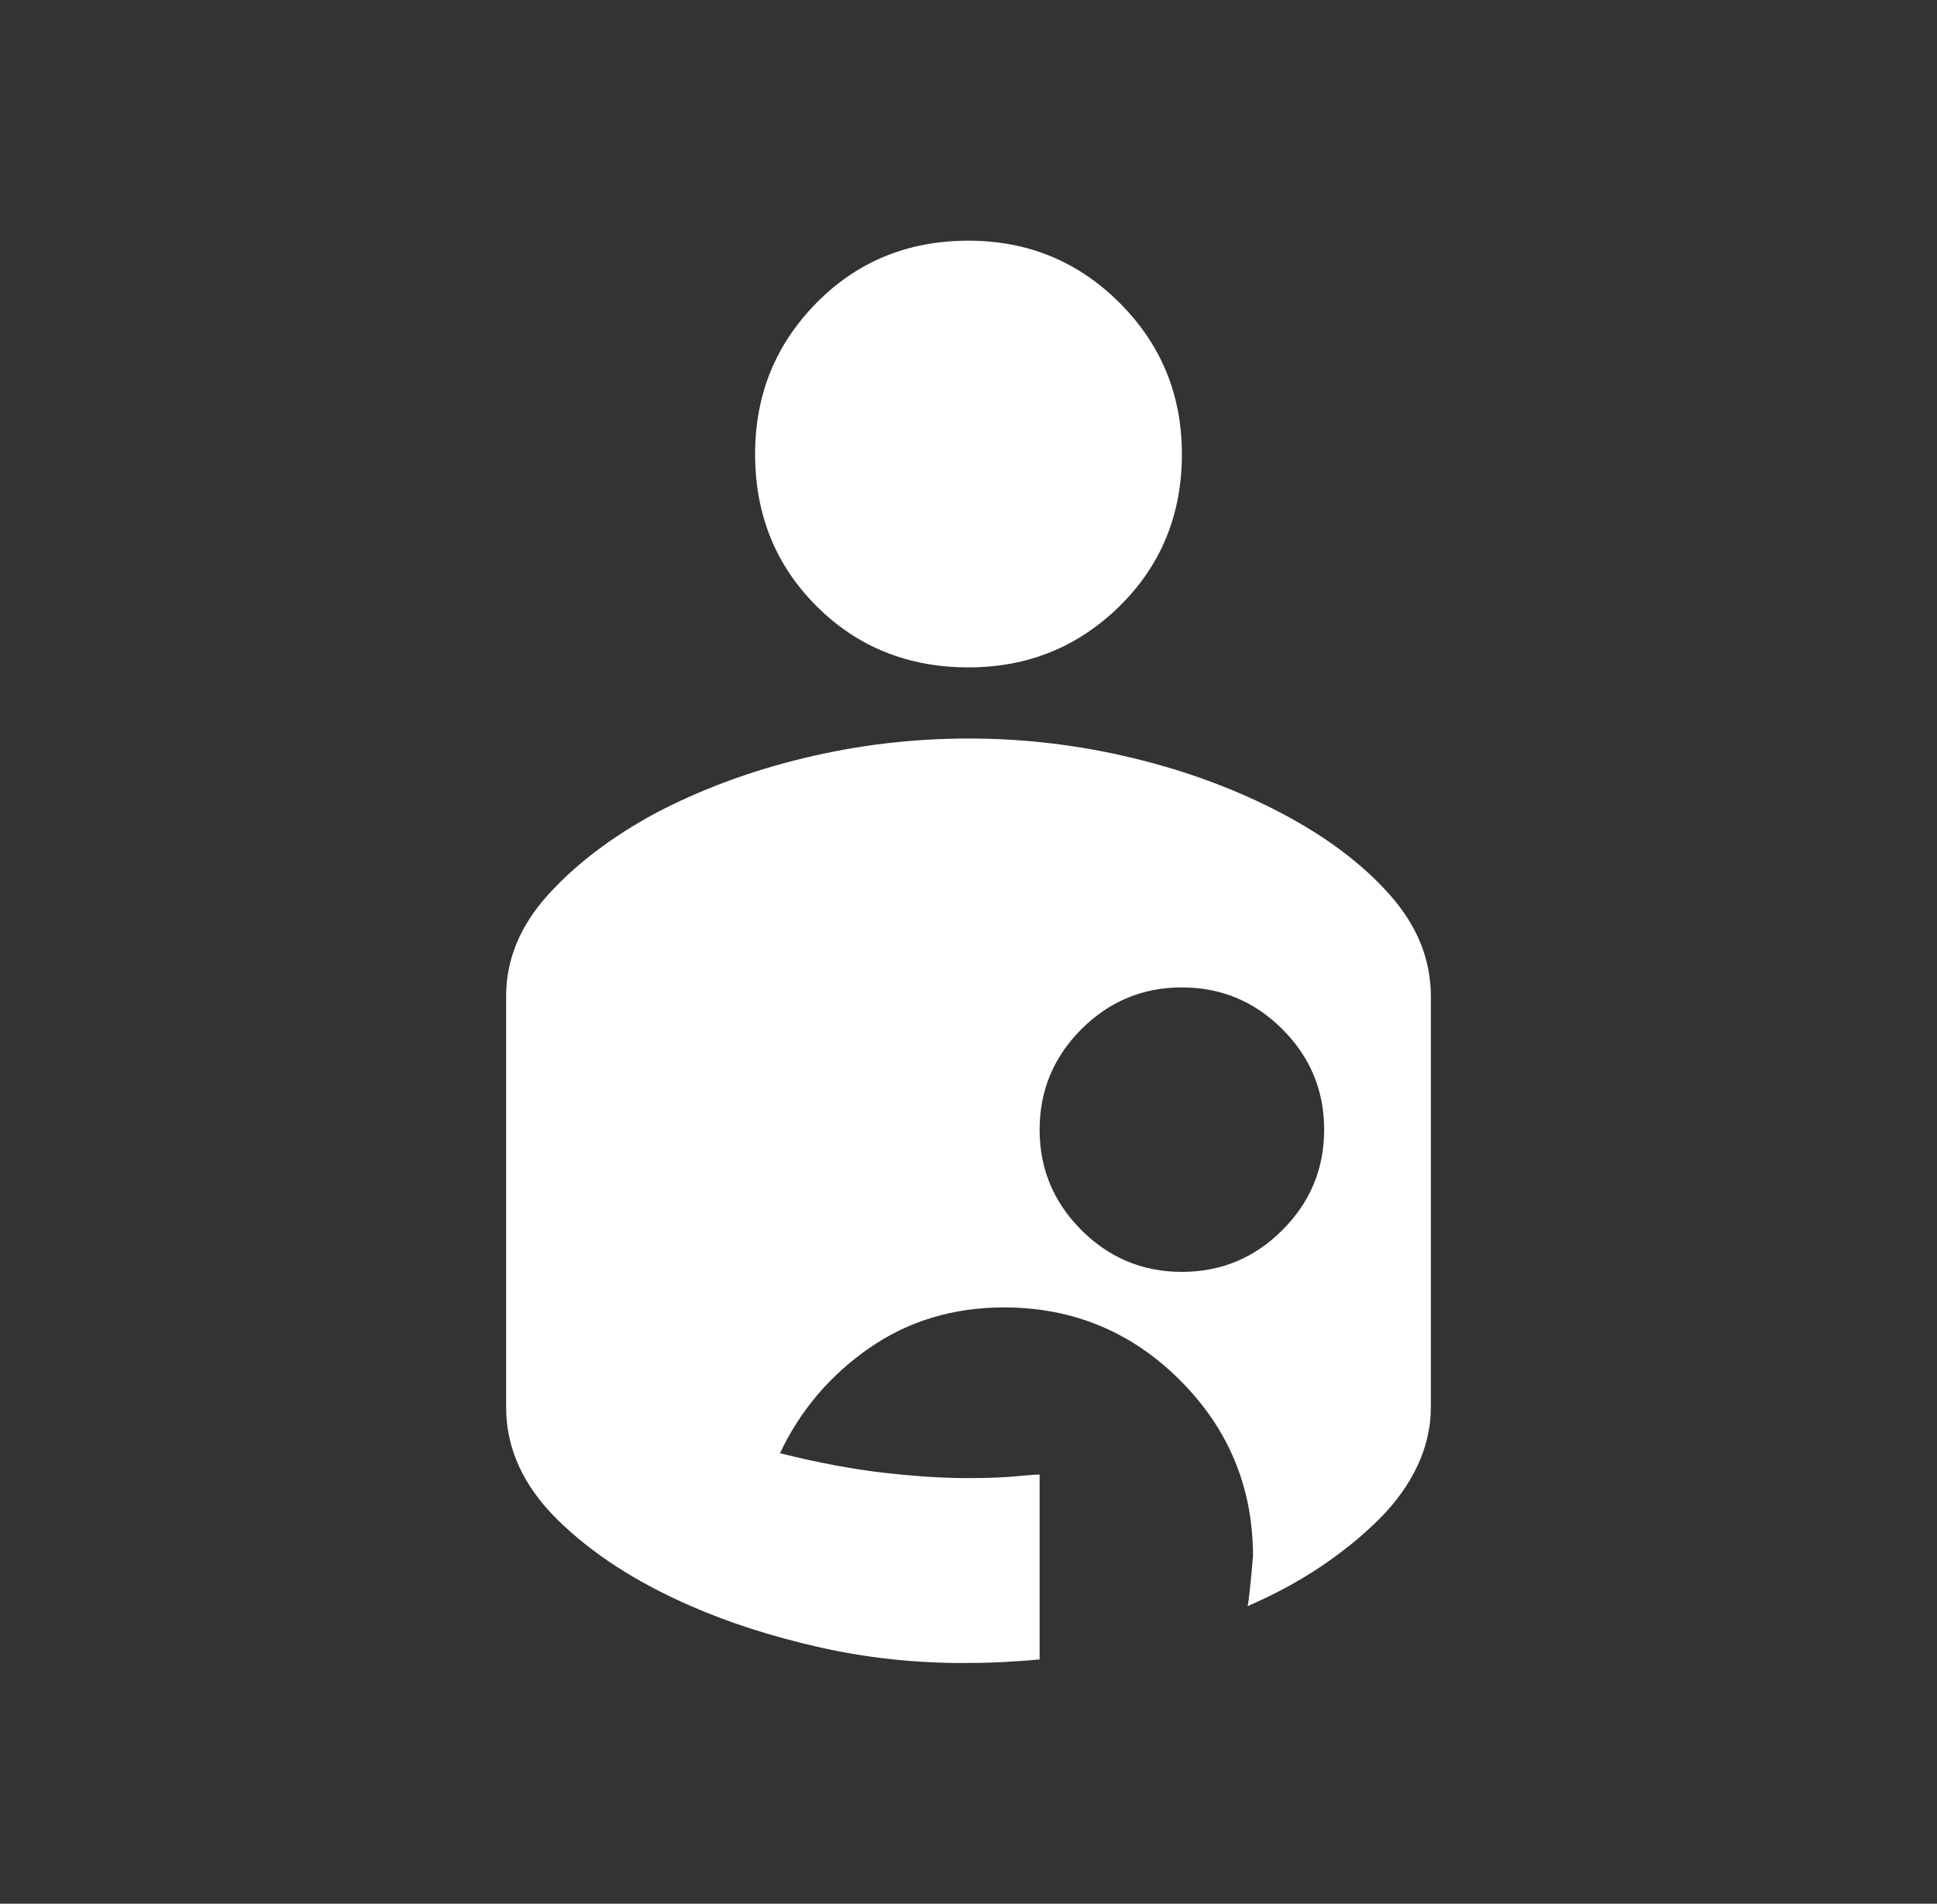 <?xml version="1.0" encoding="UTF-8"?> <svg xmlns="http://www.w3.org/2000/svg" width="59" height="58" viewBox="0 0 59 58" fill="none"><rect x="0" y="0" width="59" height="58" fill="#333333" stroke="none"/><path d="M29.337 50.667C27.821 50.667 26.349 50.504 24.923 50.179C23.496 49.854 22.205 49.439 21.05 48.933C19.389 48.211 18.035 47.336 16.987 46.306C15.94 45.277 15.416 44.131 15.416 42.867V30.354C15.416 29.235 15.841 28.206 16.689 27.267C17.538 26.328 18.63 25.497 19.966 24.775C21.339 24.053 22.846 23.493 24.489 23.096C26.133 22.699 27.803 22.5 29.5 22.5C31.197 22.5 32.867 22.699 34.51 23.096C36.153 23.493 37.661 24.053 39.033 24.775C40.405 25.497 41.507 26.328 42.337 27.267C43.168 28.206 43.583 29.235 43.583 30.354V42.867C43.583 43.481 43.448 44.076 43.177 44.654C42.906 45.232 42.518 45.774 42.012 46.279C41.507 46.785 40.92 47.263 40.252 47.715C39.584 48.166 38.835 48.572 38.004 48.933C38.04 48.753 38.094 48.247 38.166 47.417C38.166 45.322 37.426 43.535 35.946 42.054C34.465 40.574 32.678 39.833 30.583 39.833C29.03 39.833 27.658 40.249 26.466 41.079C25.275 41.91 24.372 42.975 23.758 44.275C24.914 44.564 25.97 44.763 26.927 44.871C27.884 44.979 28.723 45.033 29.446 45.033C30.06 45.033 30.556 45.015 30.935 44.979C31.314 44.943 31.558 44.925 31.666 44.925V50.558C31.269 50.594 30.881 50.622 30.502 50.64C30.123 50.658 29.735 50.667 29.337 50.667ZM36 38.75C37.191 38.75 38.212 38.326 39.06 37.477C39.909 36.629 40.333 35.608 40.333 34.417C40.333 33.225 39.909 32.205 39.06 31.356C38.212 30.508 37.191 30.083 36 30.083C34.808 30.083 33.788 30.508 32.939 31.356C32.091 32.205 31.666 33.225 31.666 34.417C31.666 35.608 32.091 36.629 32.939 37.477C33.788 38.326 34.808 38.75 36 38.75ZM29.5 20.333C31.305 20.333 32.84 19.71 34.104 18.465C35.368 17.219 36 15.675 36 13.833C36 12.028 35.368 10.493 34.104 9.229C32.84 7.965 31.305 7.333 29.5 7.333C27.658 7.333 26.114 7.965 24.869 9.229C23.623 10.493 23 12.028 23 13.833C23 15.675 23.623 17.219 24.869 18.465C26.114 19.71 27.658 20.333 29.5 20.333Z" fill="white"></path></svg> 